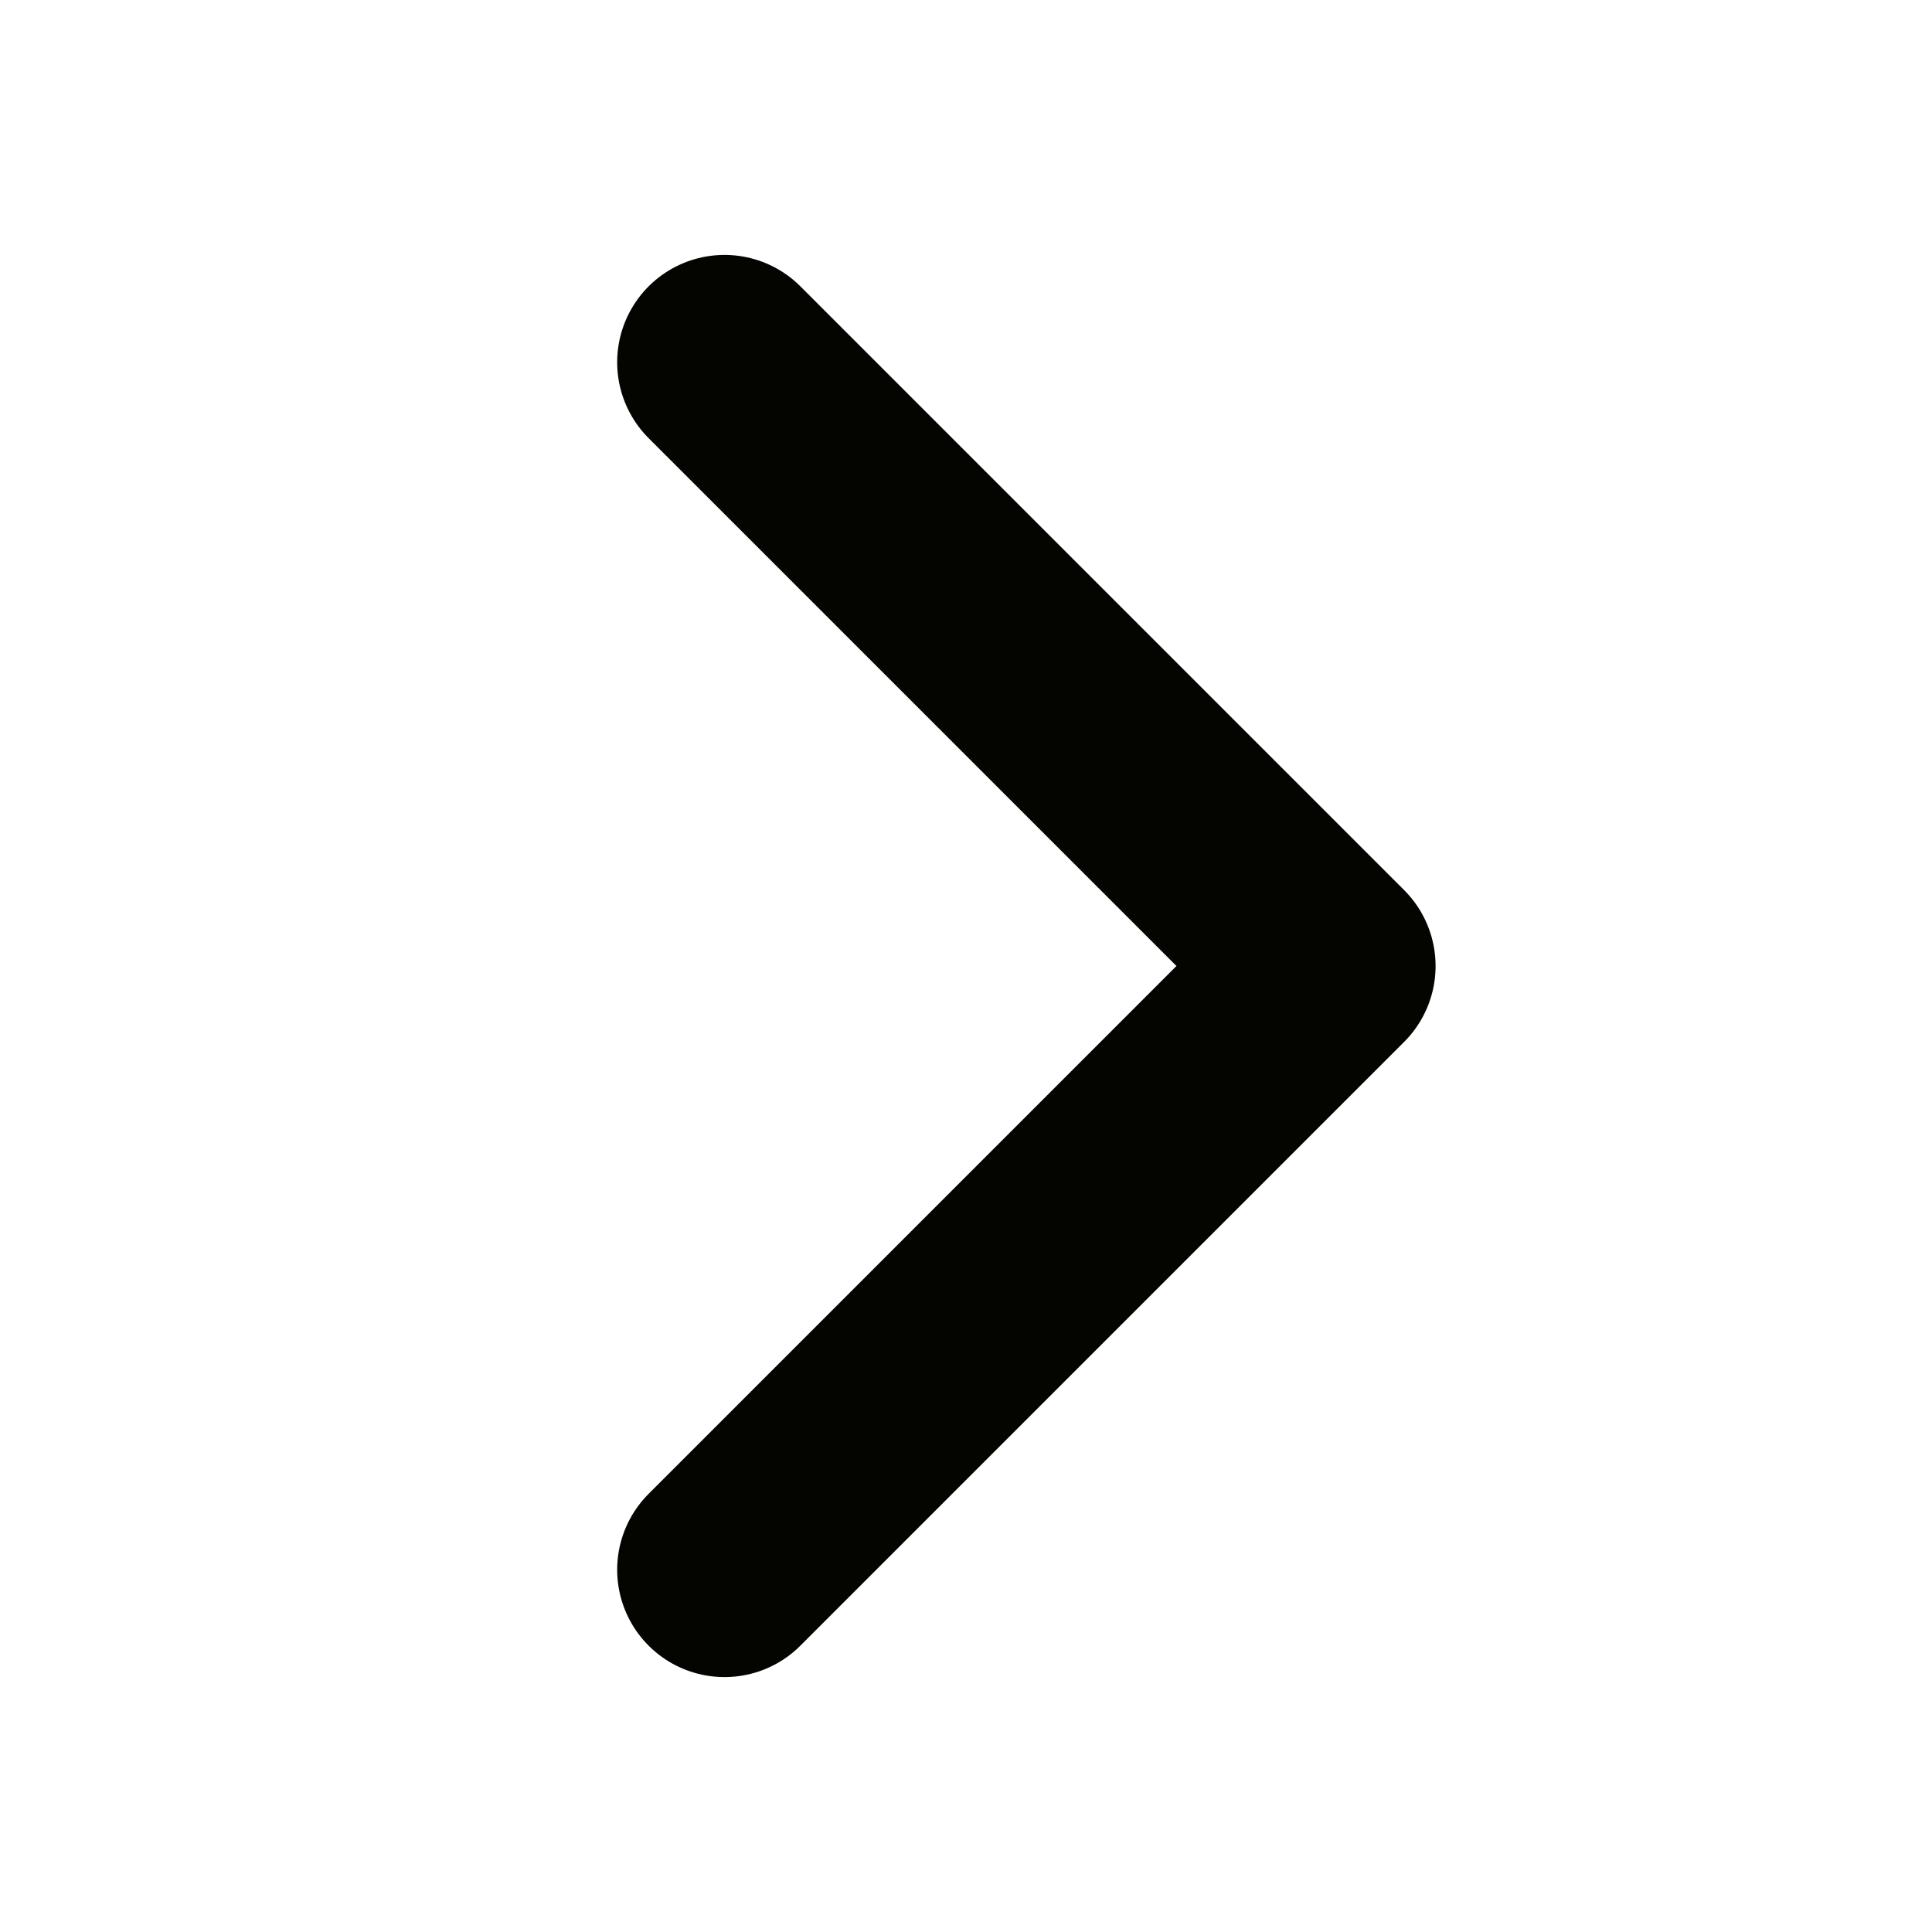 <svg width="18" height="18" viewBox="0 0 18 18" fill="none" xmlns="http://www.w3.org/2000/svg">
<g clip-path="url(#clip0_601_151)">
<path d="M6.75 3.375L12.375 9L6.75 14.625" stroke="#040500" stroke-width="2" stroke-linecap="round" stroke-linejoin="round"/>
</g>
<defs>
<clipPath id="clip0_601_151">
<rect width="18" height="18" fill="white"/>
</clipPath>
</defs>
</svg>
